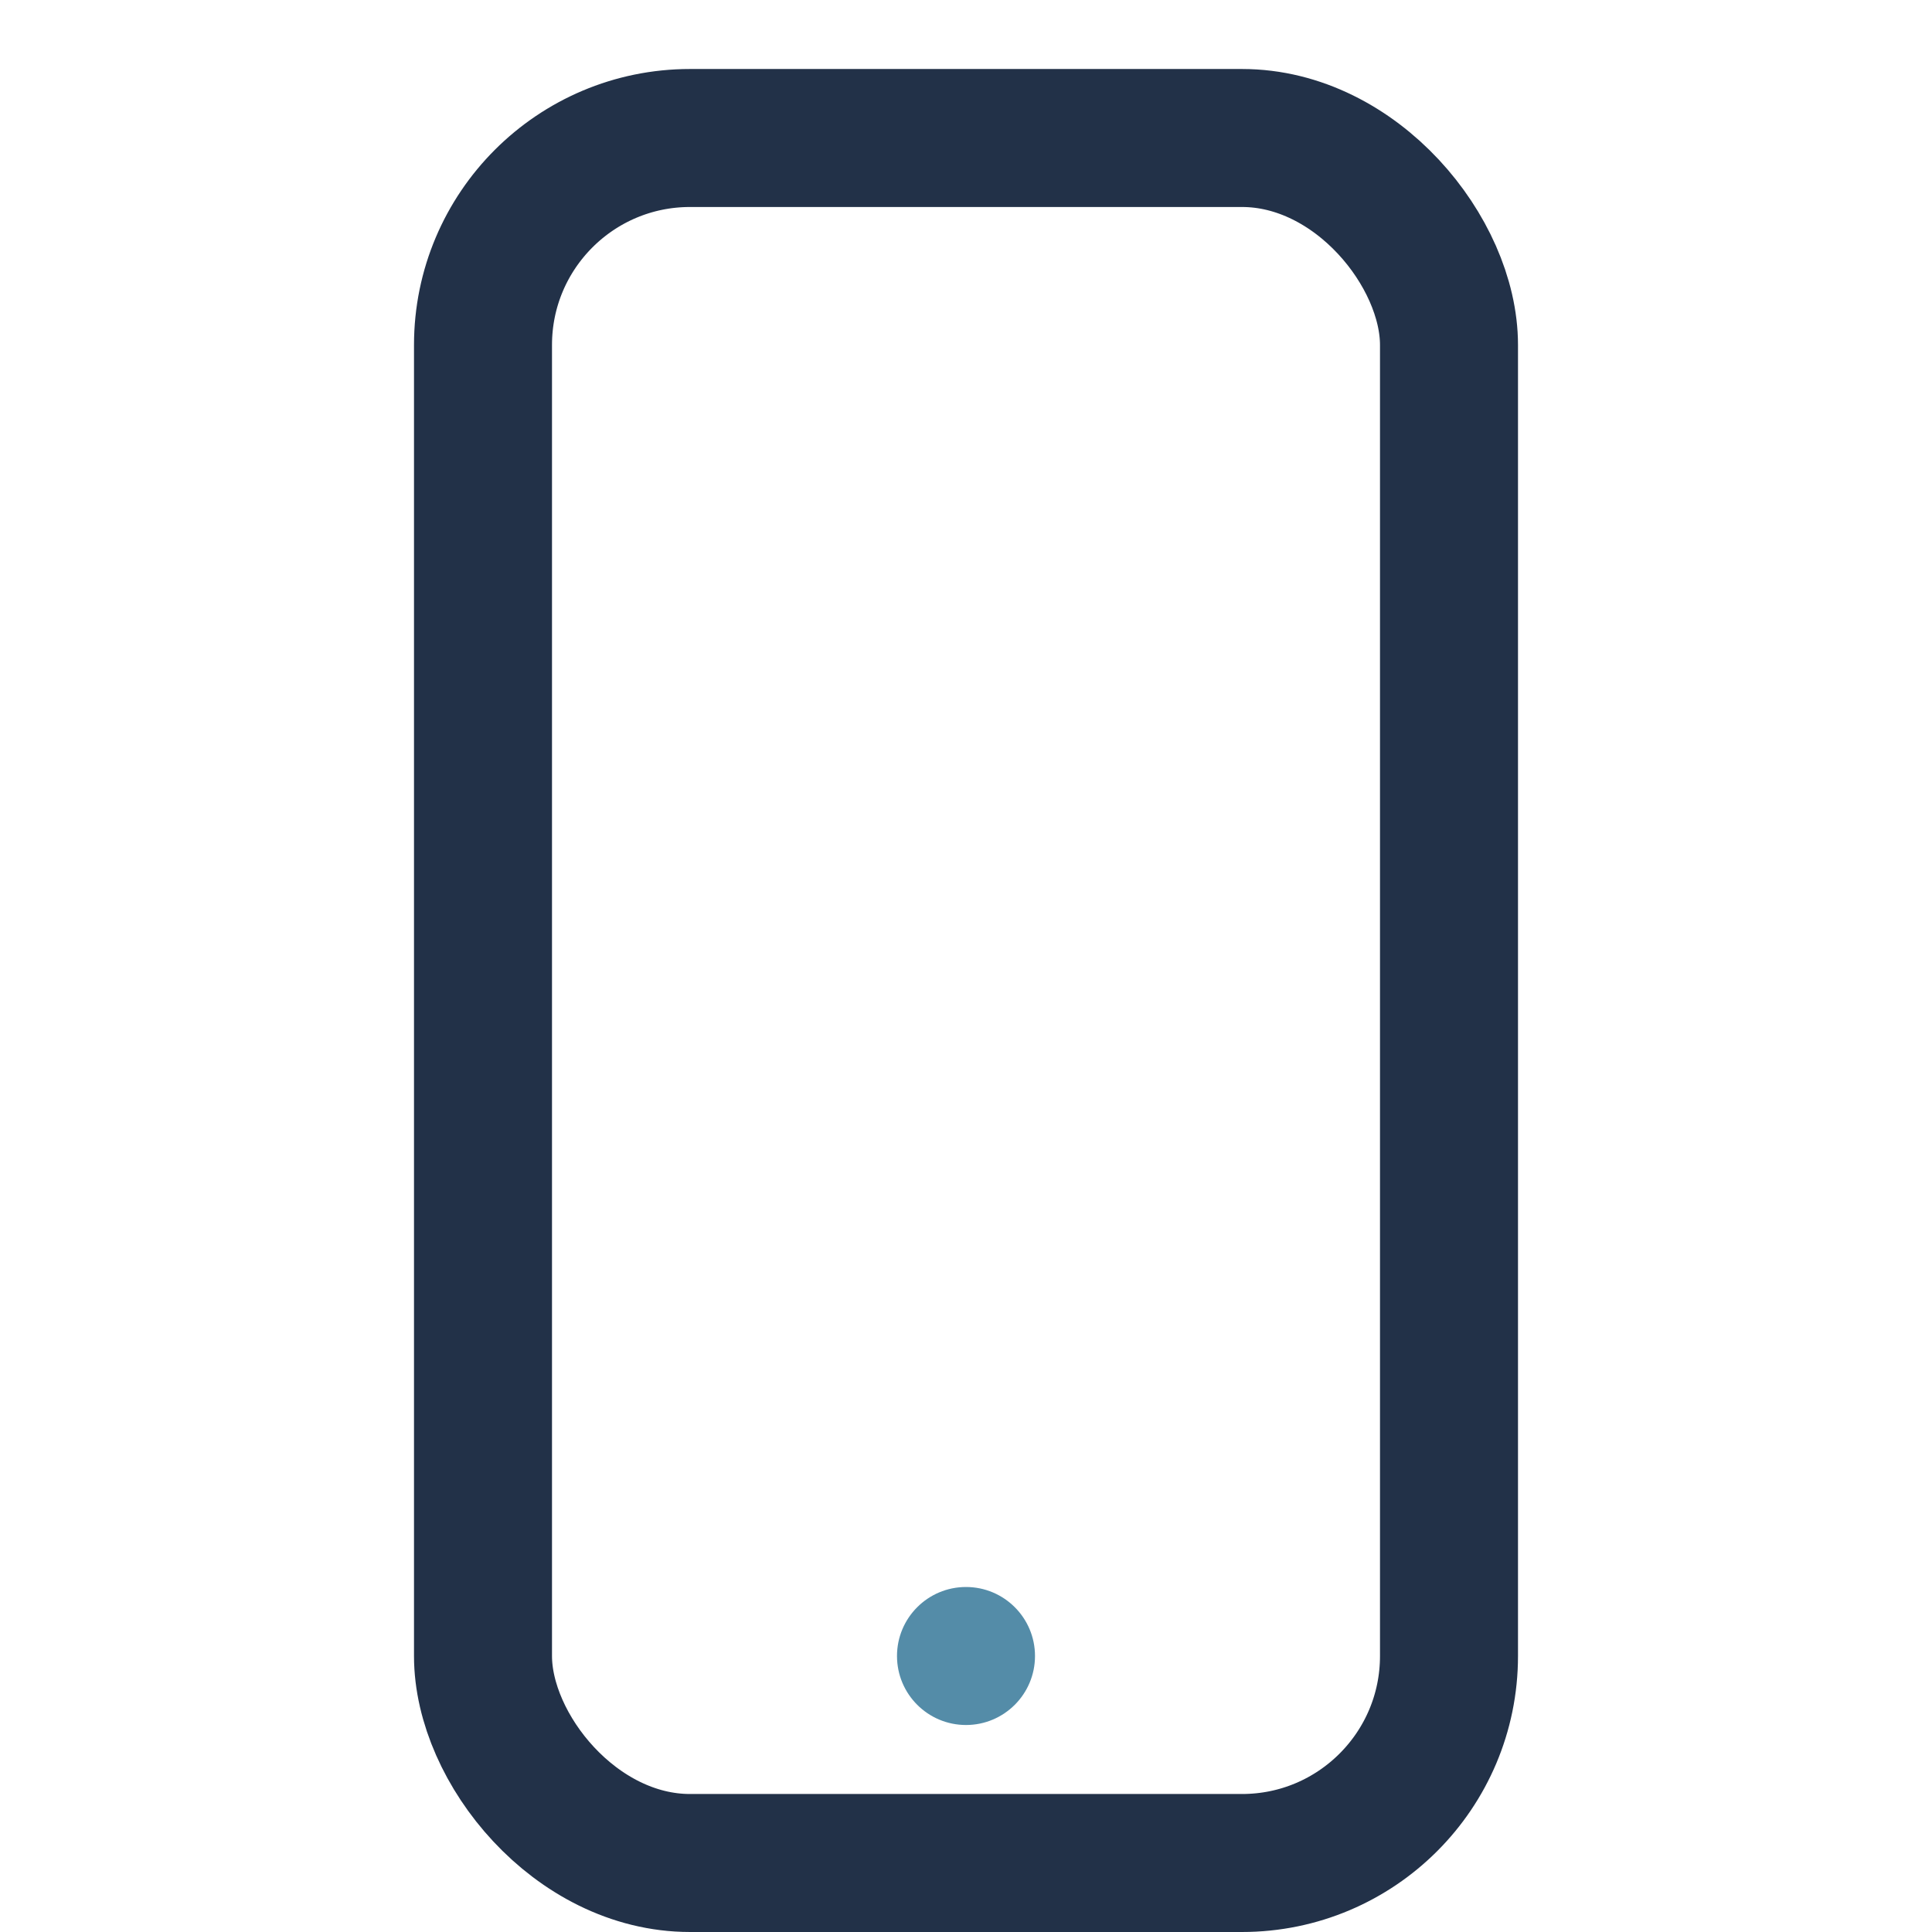 <?xml version="1.0" encoding="UTF-8"?>
<svg xmlns="http://www.w3.org/2000/svg" width="28" height="28" viewBox="0 0 28 28"><rect x="7" y="2" width="14" height="25" rx="3" fill="none" stroke="#223148" stroke-width="2"/><circle cx="14" cy="24" r="1" fill="#548CA8"/></svg>